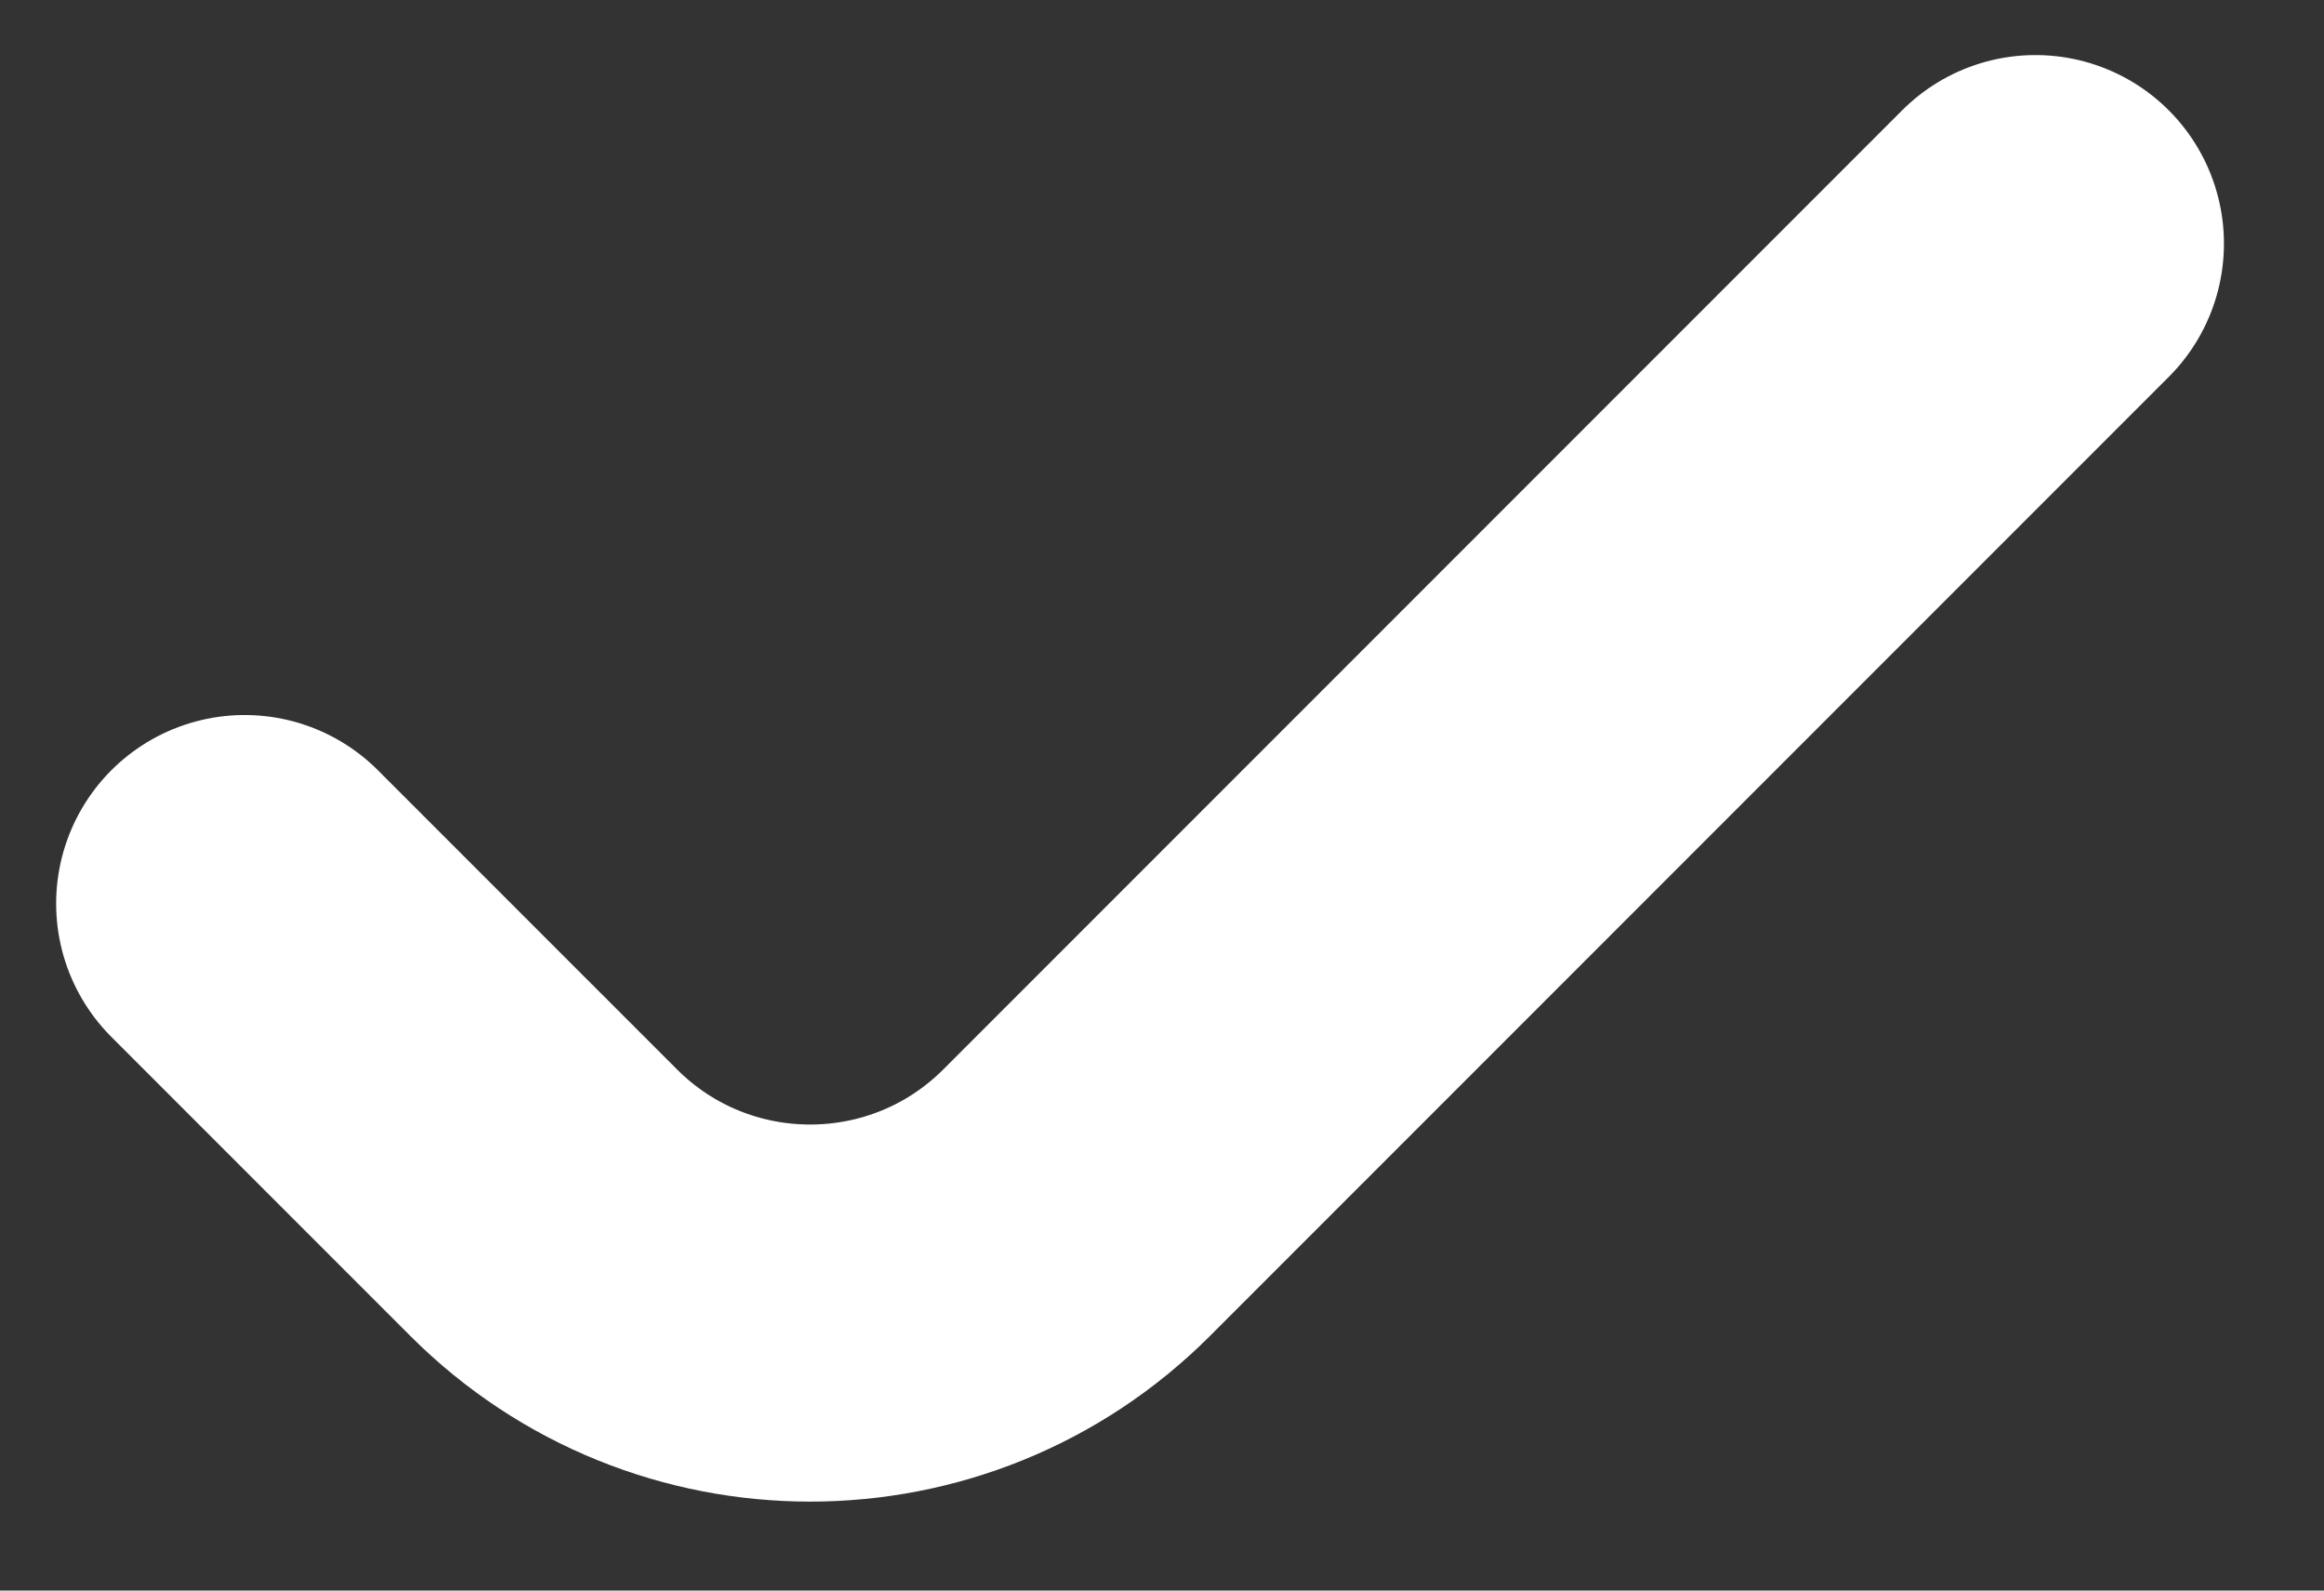 <svg width="19" height="13" viewBox="0 0 19 13" fill="none" xmlns="http://www.w3.org/2000/svg">
<rect x="0" y="0" width="19" height="13" fill="#333333" stroke="none"/>
<path d="M2 7.385L4.444 9.829C5.648 11.033 7.599 11.033 8.803 9.829L16.641 1.991" stroke="white" stroke-width="3.082" stroke-linecap="round"/>
</svg>

